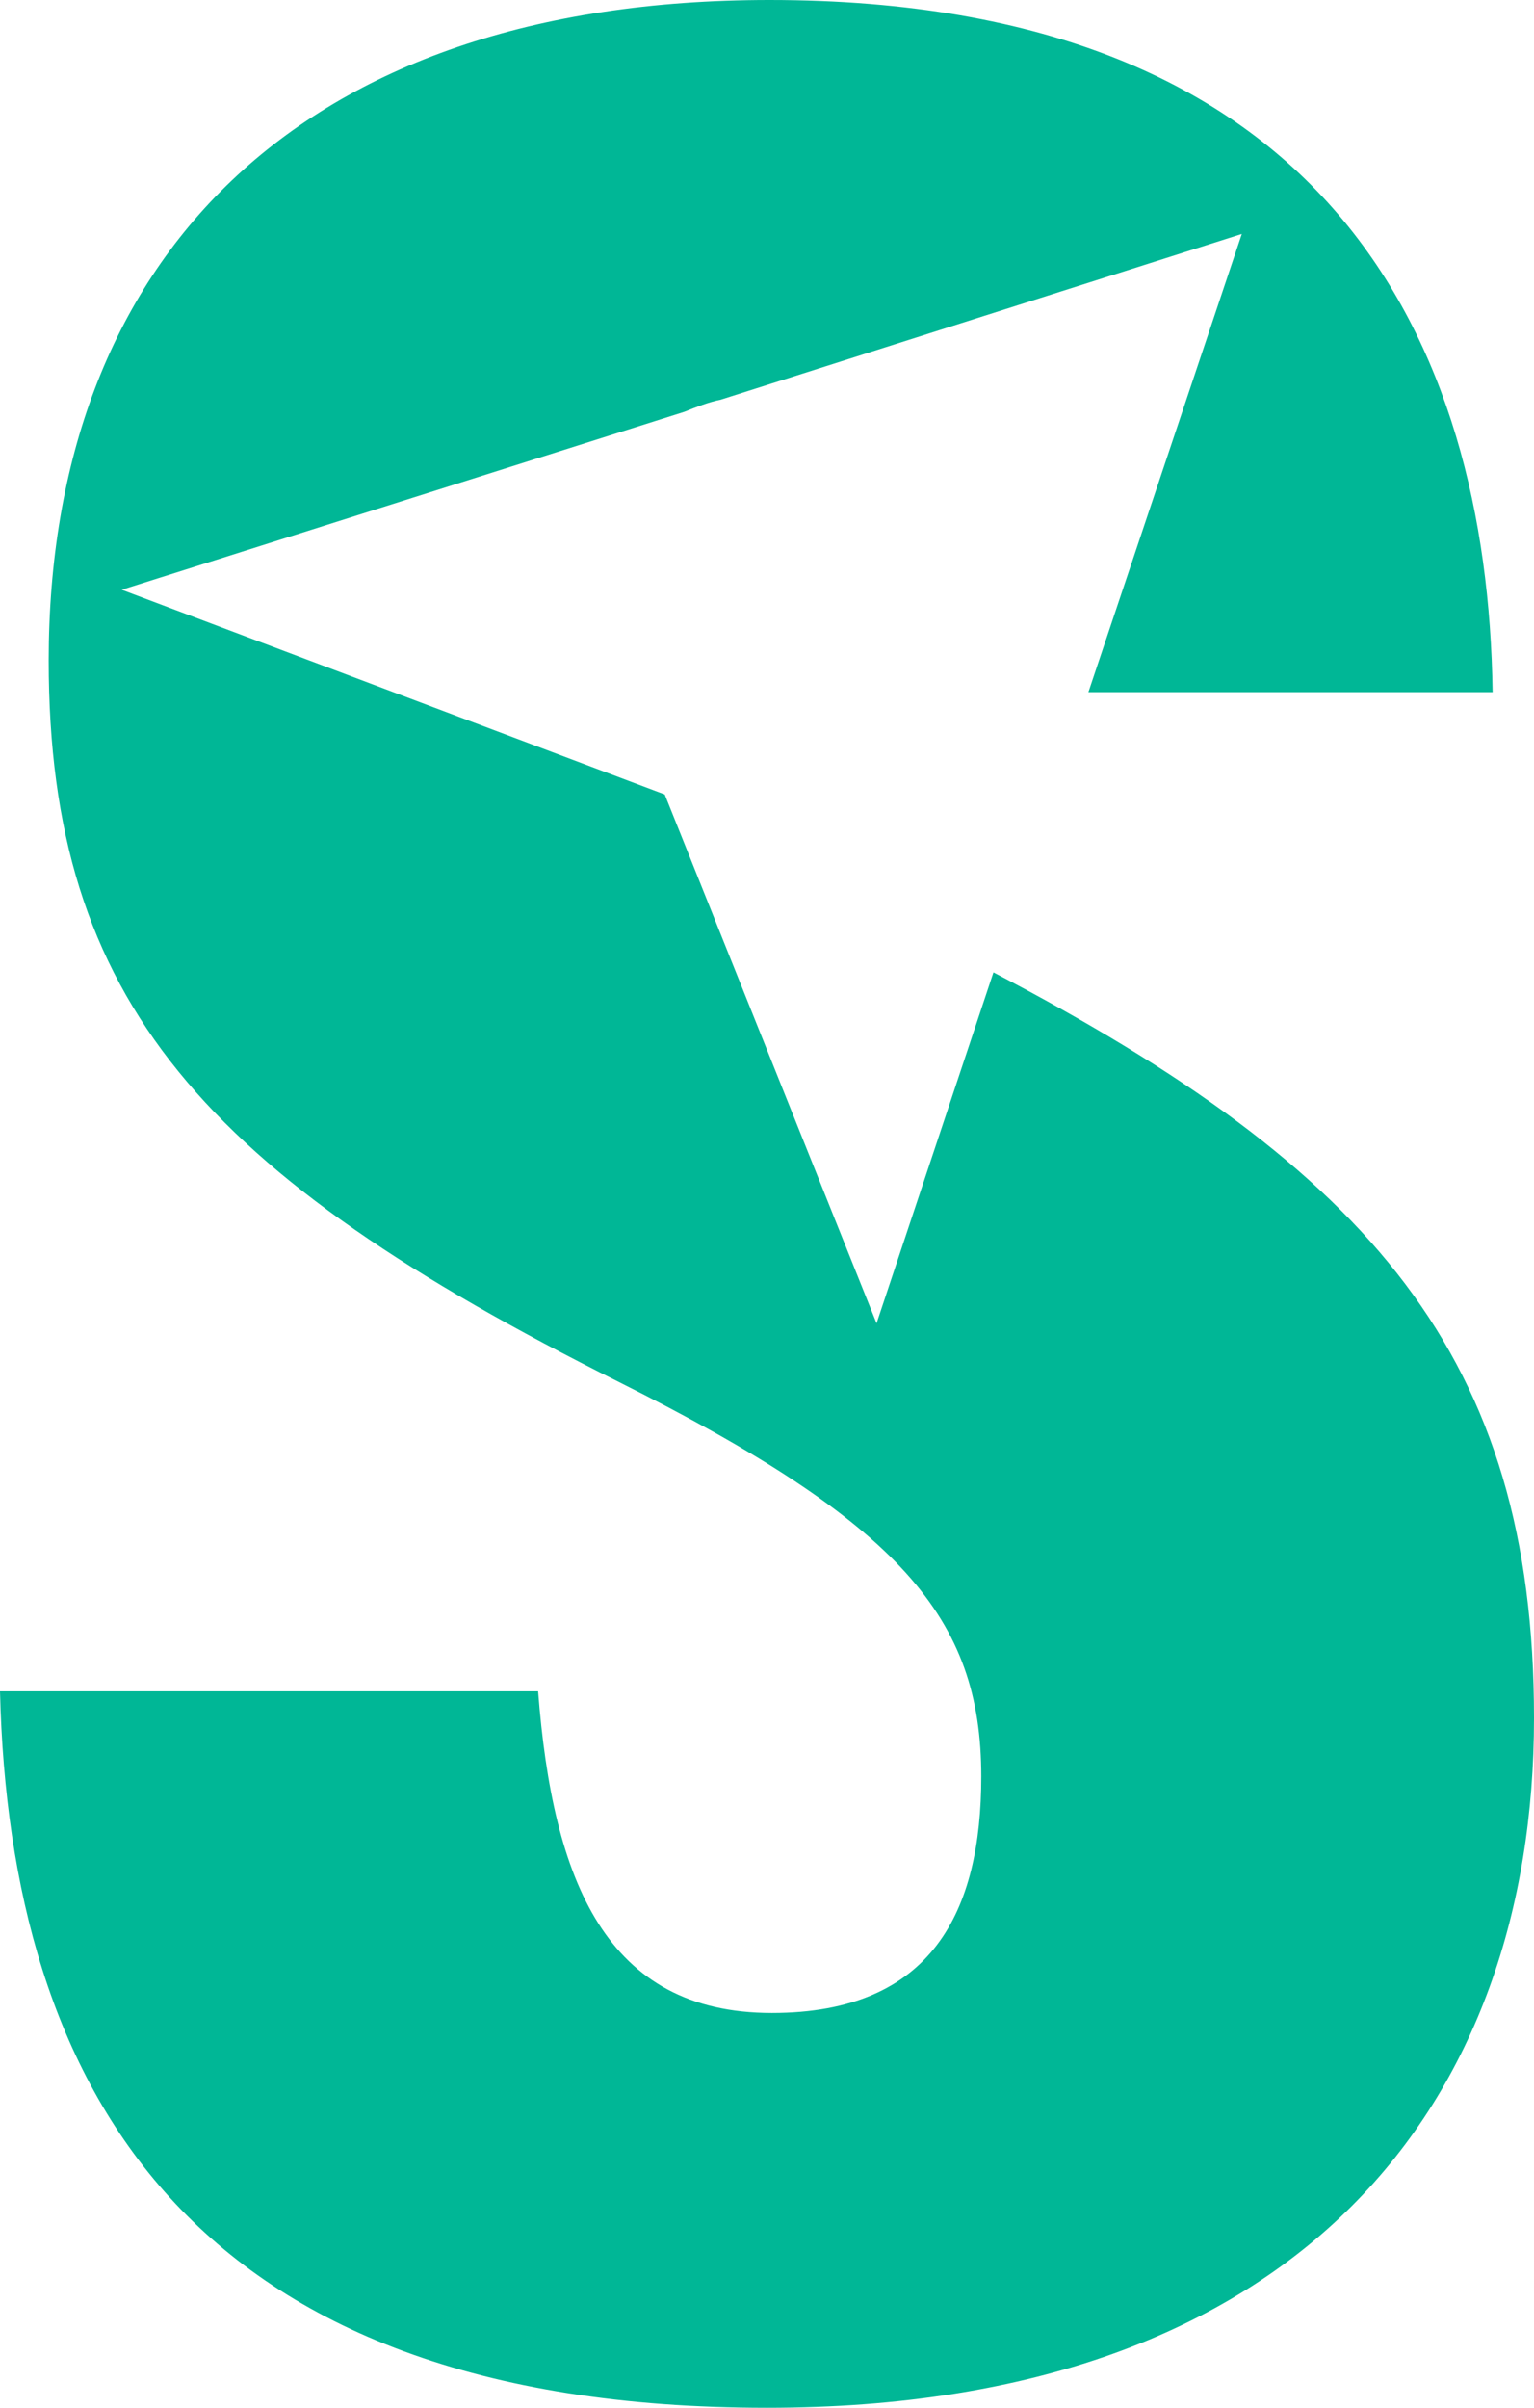 <svg xmlns="http://www.w3.org/2000/svg" viewBox="0 0 63 98.8"><path d="M40.8 39.9L36 54.3l-8.7-21.7L5 24.2l23.1-7.3c.5-.2 1-.4 1.5-.5L51 9.6l-6.3 18.8h16.6C61.1 14 54.5 0 31.6 0 12.2 0 2 10.7 2 27.1c0 14 6.4 21.1 23.4 29.6 11.6 5.8 14.9 9.7 14.9 16.2 0 5.5-2 9.7-8.6 9.7-6.8 0-9-5.4-9.6-13.2H0c.4 16.2 7.7 29.4 31.5 29.4 22 0 31.5-12.6 31.5-28.3 0-14.8-6.7-22.5-22.2-30.6" fill="#00b796"/></svg>